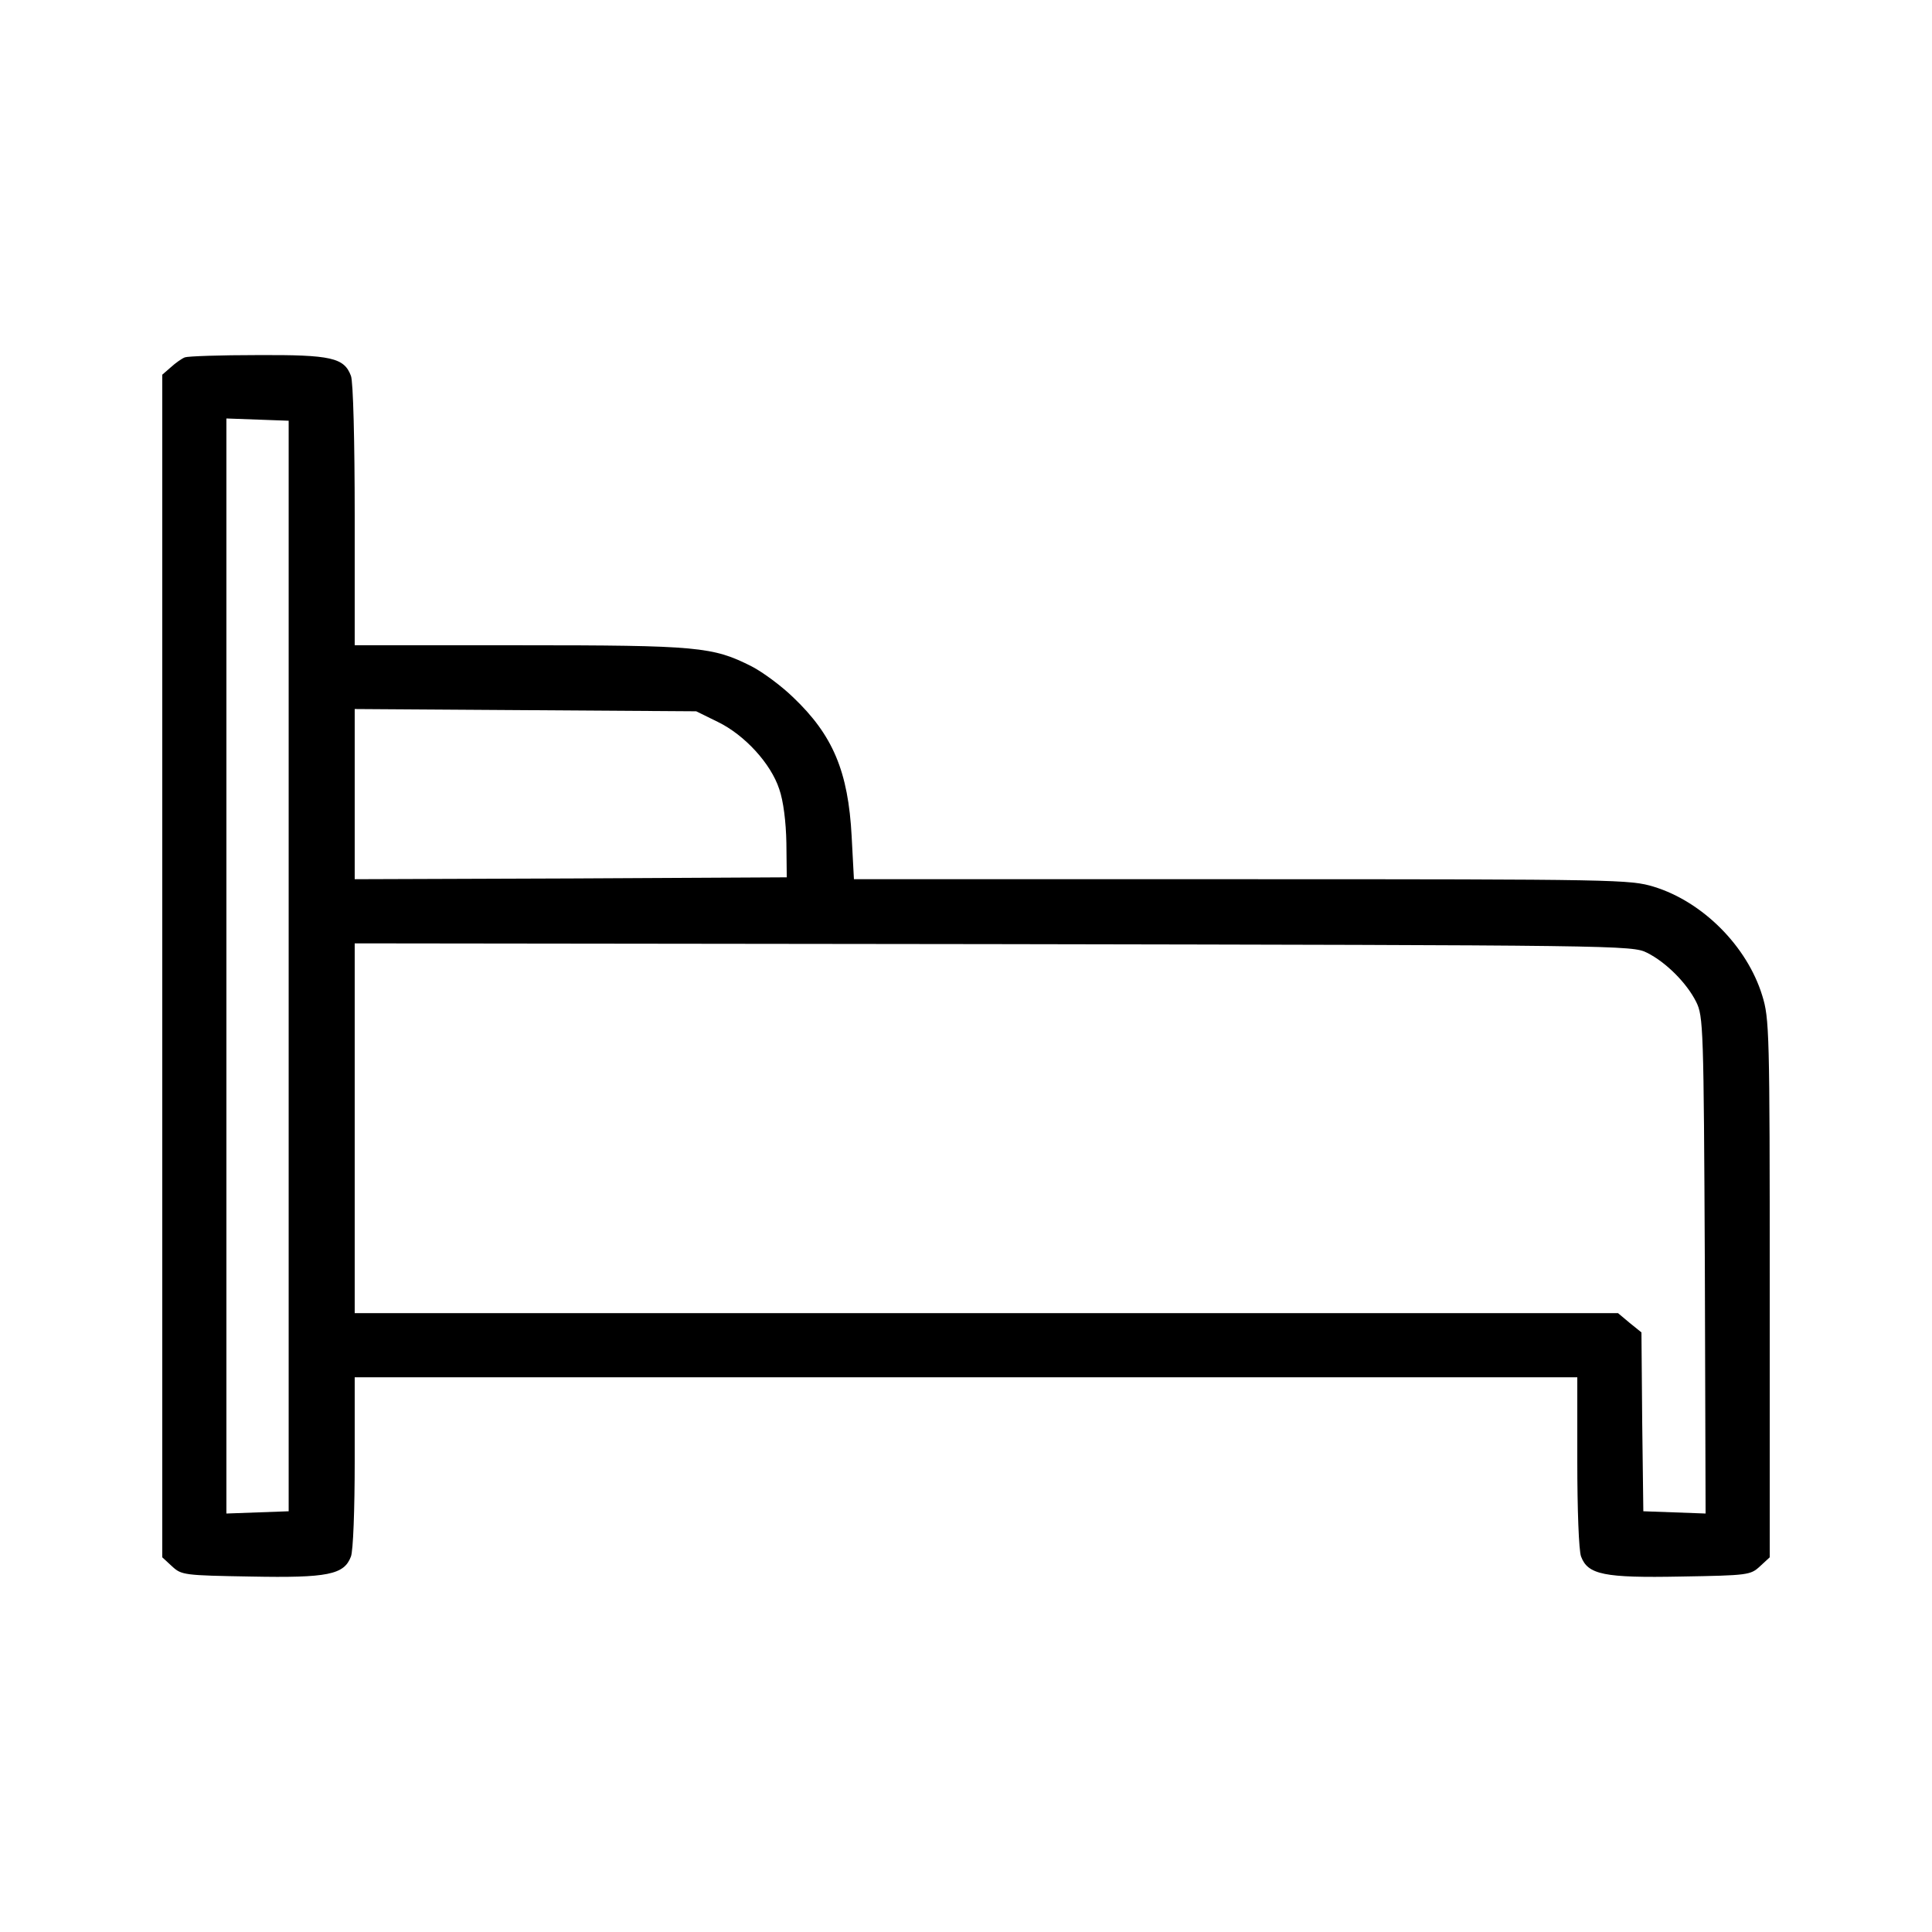 <?xml version="1.0" standalone="no"?>
<!DOCTYPE svg PUBLIC "-//W3C//DTD SVG 20010904//EN"
 "http://www.w3.org/TR/2001/REC-SVG-20010904/DTD/svg10.dtd">
<svg version="1.0" xmlns="http://www.w3.org/2000/svg"
 width="512pt" height="512pt" viewBox="0 0 512 512"
 preserveAspectRatio="xMidYMid meet">

<g transform="translate(0,512) scale(0.1,-0.1)"
fill="#000000" stroke="none">
<path d="M490 4173 c-8 -3 -25 -15 -37 -26 l-23 -20 0 -1567 0 -1567 26 -24
c25 -23 31 -24 209 -27 204 -4 247 5 265 53 6 15 10 126 10 251 l0 224 1620 0
1620 0 0 -224 c0 -125 4 -236 10 -251 18 -48 61 -57 265 -53 178 3 184 4 209
27 l26 24 0 713 c0 682 -1 715 -20 776 -40 130 -157 248 -287 288 -63 19 -92
20 -1093 20 l-1027 0 -6 113 c-9 173 -50 269 -155 369 -32 31 -81 67 -110 82
-103 52 -140 56 -614 56 l-438 0 0 344 c0 195 -4 356 -10 370 -18 48 -52 56
-247 55 -98 0 -185 -3 -193 -6z m275 -1613 l0 -1445 -82 -3 -83 -3 0 1451 0
1451 83 -3 82 -3 0 -1445z m1137 647 c72 -35 141 -111 163 -178 11 -31 18 -87
19 -143 l1 -91 -572 -3 -573 -2 0 225 0 226 453 -3 452 -3 57 -28z m2463 -612
c50 -25 105 -80 130 -130 19 -38 20 -67 23 -698 l2 -658 -82 3 -83 3 -3 237
-2 237 -31 25 -31 26 -1674 0 -1674 0 0 490 0 490 1693 -2 c1660 -3 1693 -3
1732 -23z"/>
</g>
</svg>
